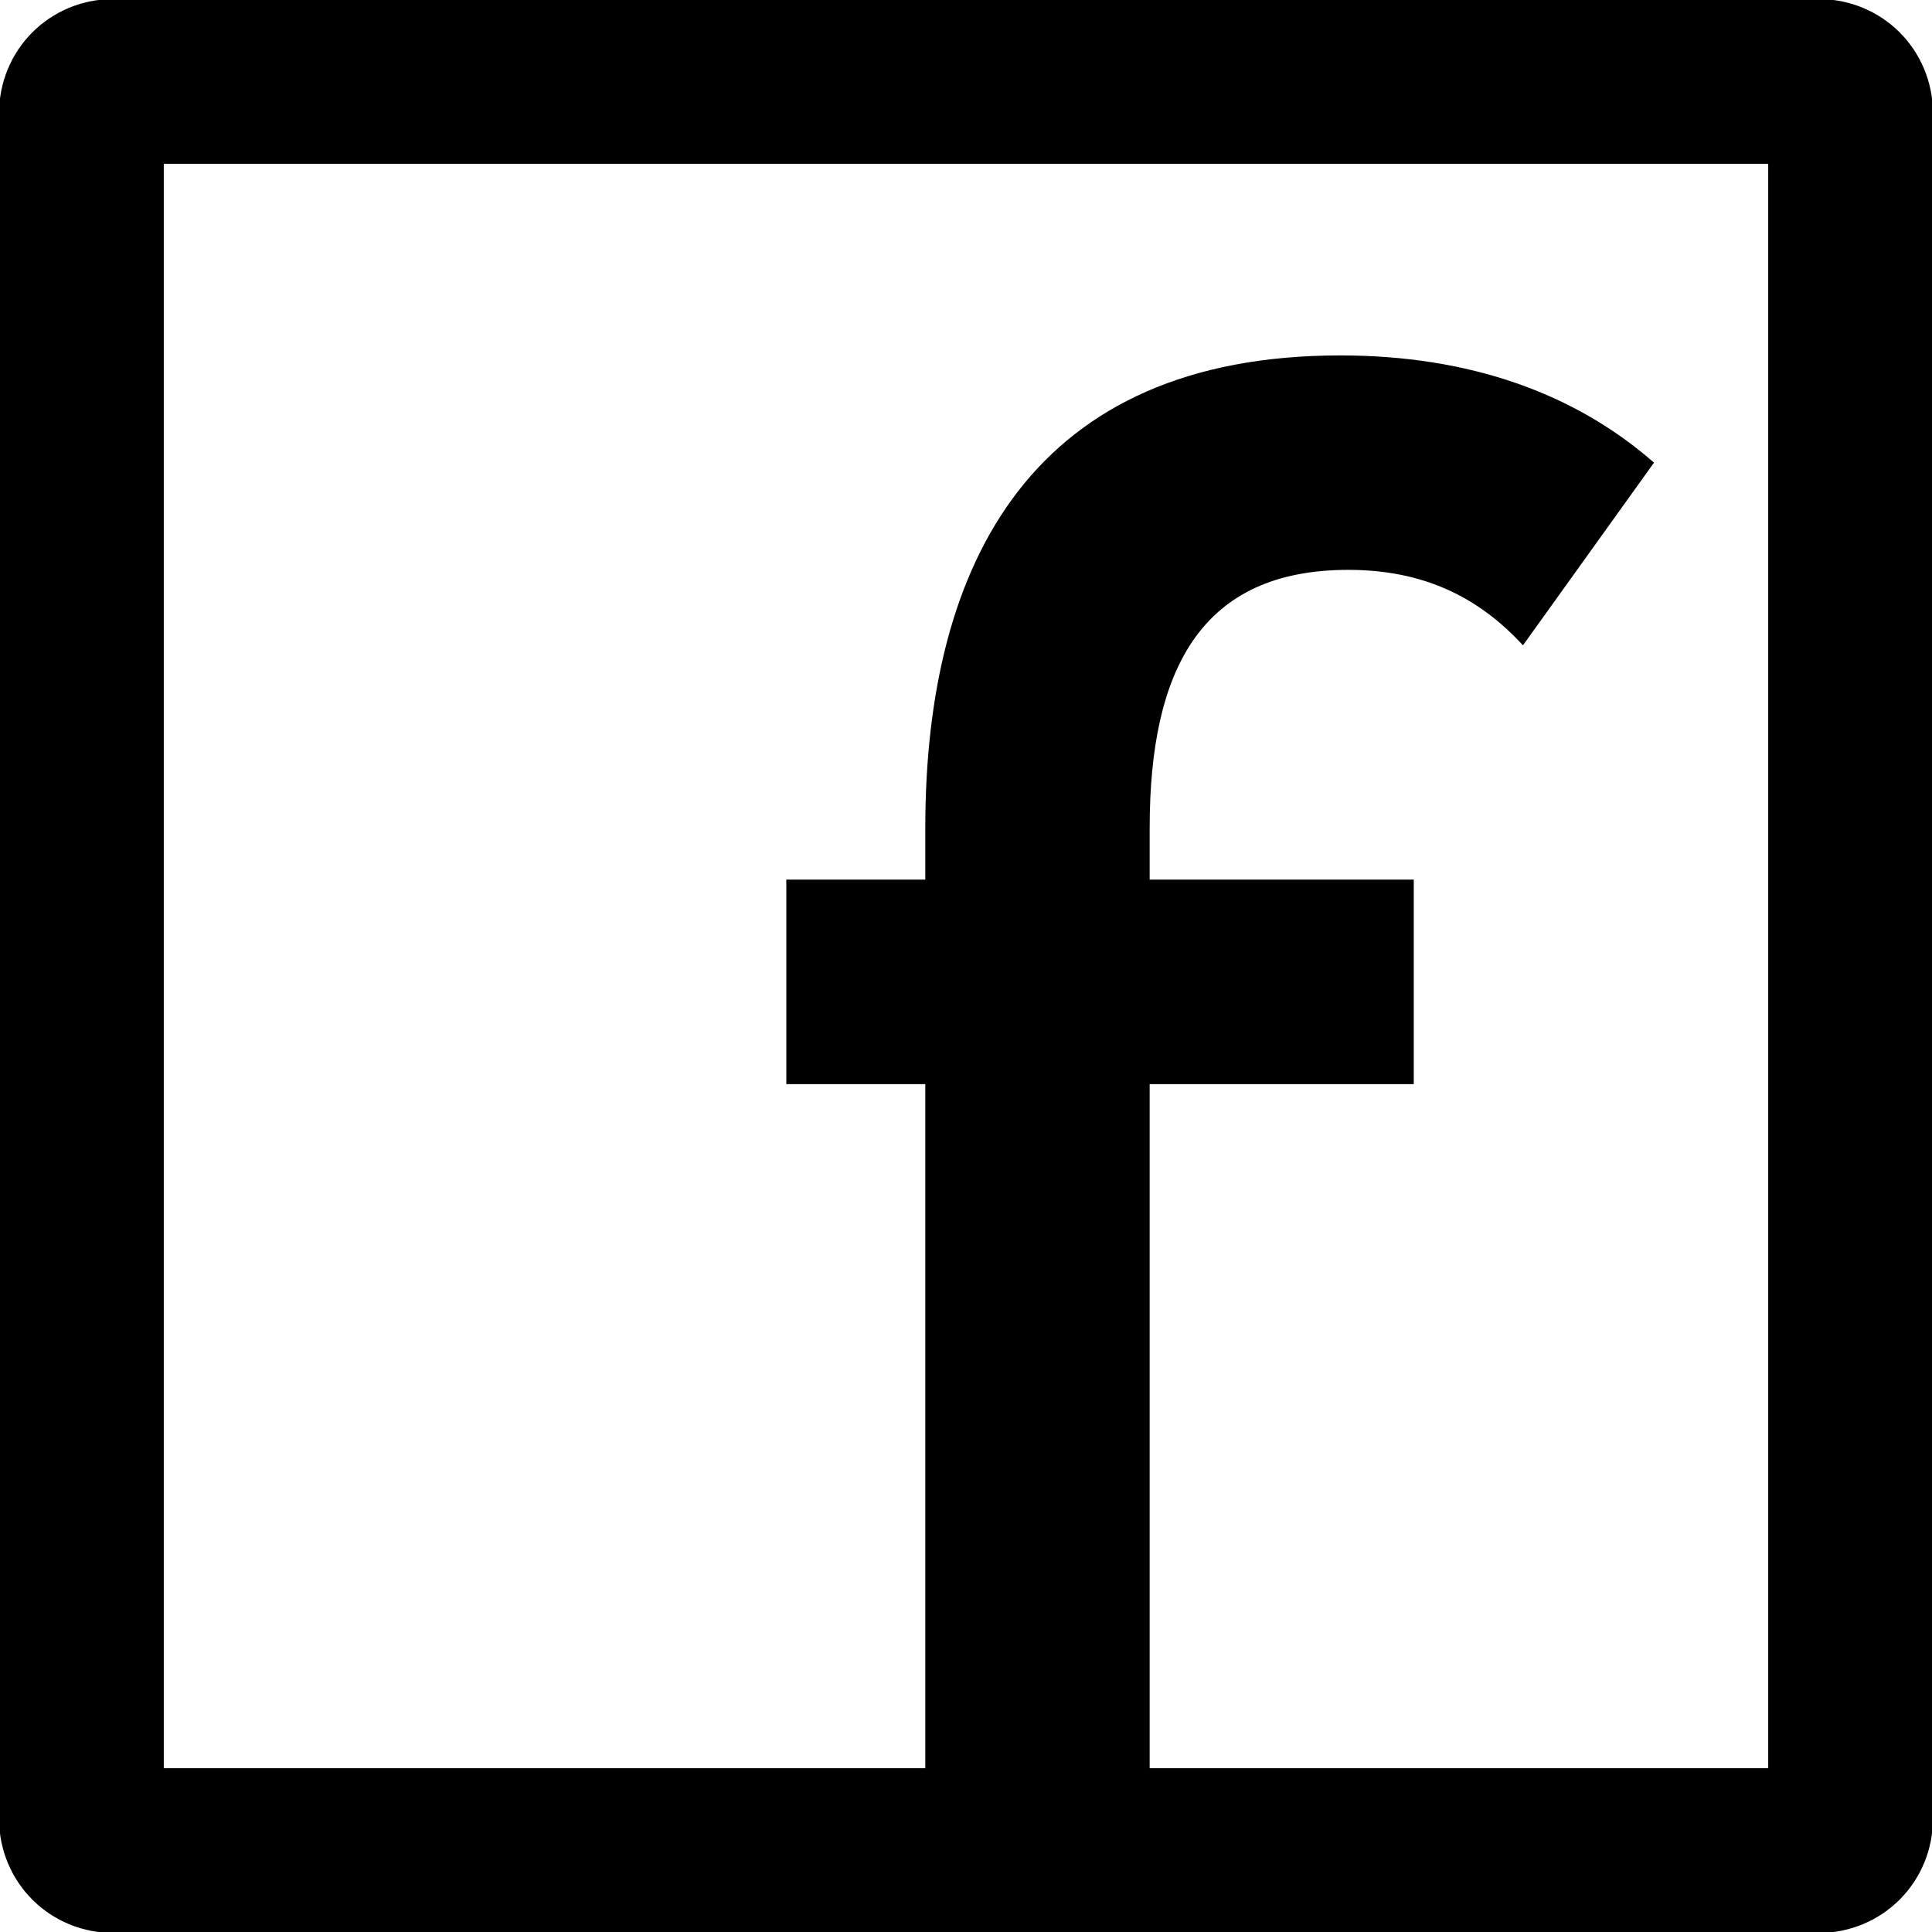 <?xml version="1.0" encoding="utf-8"?>
<!-- Generator: Adobe Illustrator 24.1.0, SVG Export Plug-In . SVG Version: 6.00 Build 0)  -->
<svg version="1.1" id="Layer_1" xmlns="http://www.w3.org/2000/svg" xmlns:xlink="http://www.w3.org/1999/xlink" x="0px" y="0px"
	 viewBox="0 0 97.3 97.3" style="enable-background:new 0 0 97.3 97.3;" xml:space="preserve">
<style type="text/css">
	.st0{fill:none;stroke:#000000;stroke-width:8.298;stroke-miterlimit:10;}
</style>
<g id="Layer_2_1_">
</g>
<g id="Layer_1_1_">
	<g>
		<path class="st0" d="M91.6,93.2H5.7c-0.9,0-1.6-0.7-1.6-1.6V5.7c0-0.9,0.7-1.6,1.6-1.6h85.9c0.9,0,1.6,0.7,1.6,1.6v85.9
			C93.2,92.5,92.5,93.2,91.6,93.2z"/>
		<g>
			<path d="M46.6,93.2V54.6h-7V44.3h7v-2.6c0-13.5,5.5-23.8,20.9-23.8c6.5,0,11.8,1.9,15.8,5.4l-6.6,9.2c-2.3-2.5-5.1-3.8-8.8-3.8
				c-7.4,0-10,5-10,13v2.6h13.3v10.3H57.9v38.6H46.6z"/>
		</g>
	</g>
</g>
</svg>
